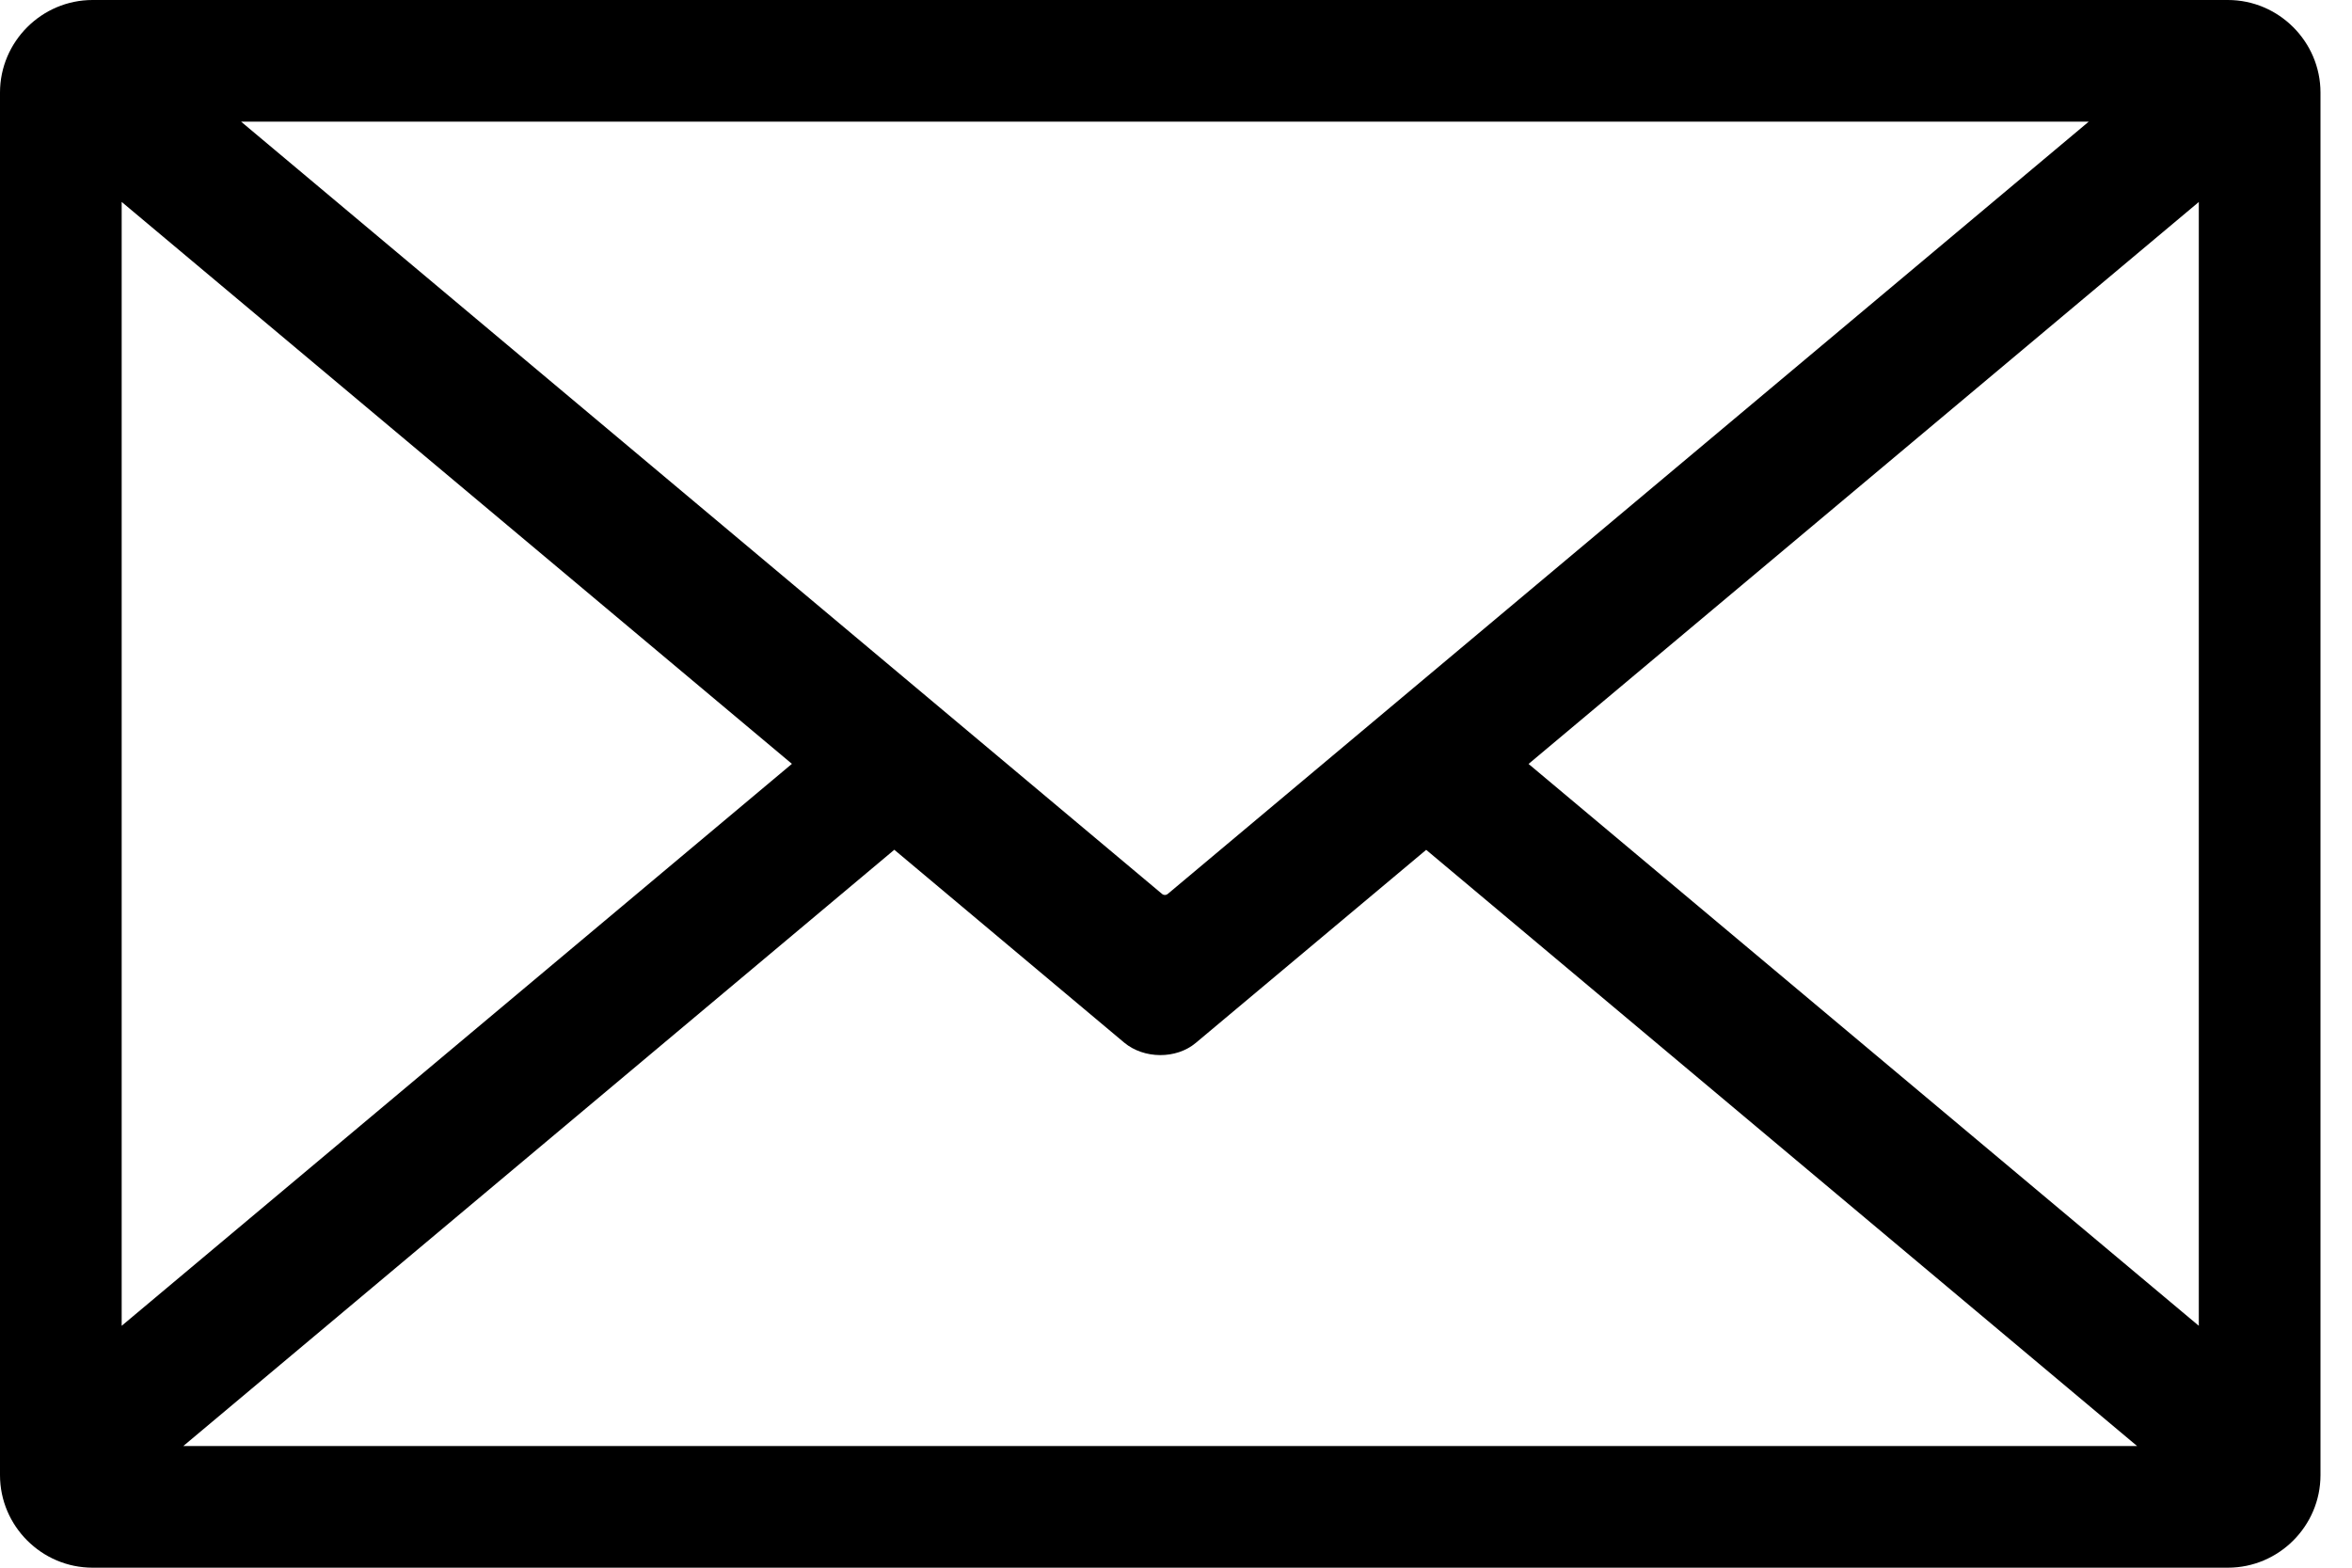 <svg width="30" height="20" viewBox="0 0 30 20" fill="none" xmlns="http://www.w3.org/2000/svg">
<path fill-rule="evenodd" clip-rule="evenodd" d="M1.552 2.576L10.101 9.745L1.552 16.914V2.576ZM26.642 1.552L14.893 11.406C14.873 11.422 14.843 11.422 14.824 11.406L3.075 1.552H26.642ZM28.046 16.914L19.497 9.746L28.046 2.577V16.915V16.914ZM18.19 10.841L27.259 18.448H2.338L11.407 10.841L14.339 13.301C14.592 13.512 15.003 13.514 15.251 13.306L18.19 10.843V10.841ZM1.181 0H28.417C29.066 0 29.598 0.532 29.598 1.181V18.819C29.598 19.468 29.067 20 28.417 20H1.181C0.532 20 0 19.469 0 18.819V1.181C0 0.532 0.531 0 1.181 0Z" fill="#000"/>
</svg>
